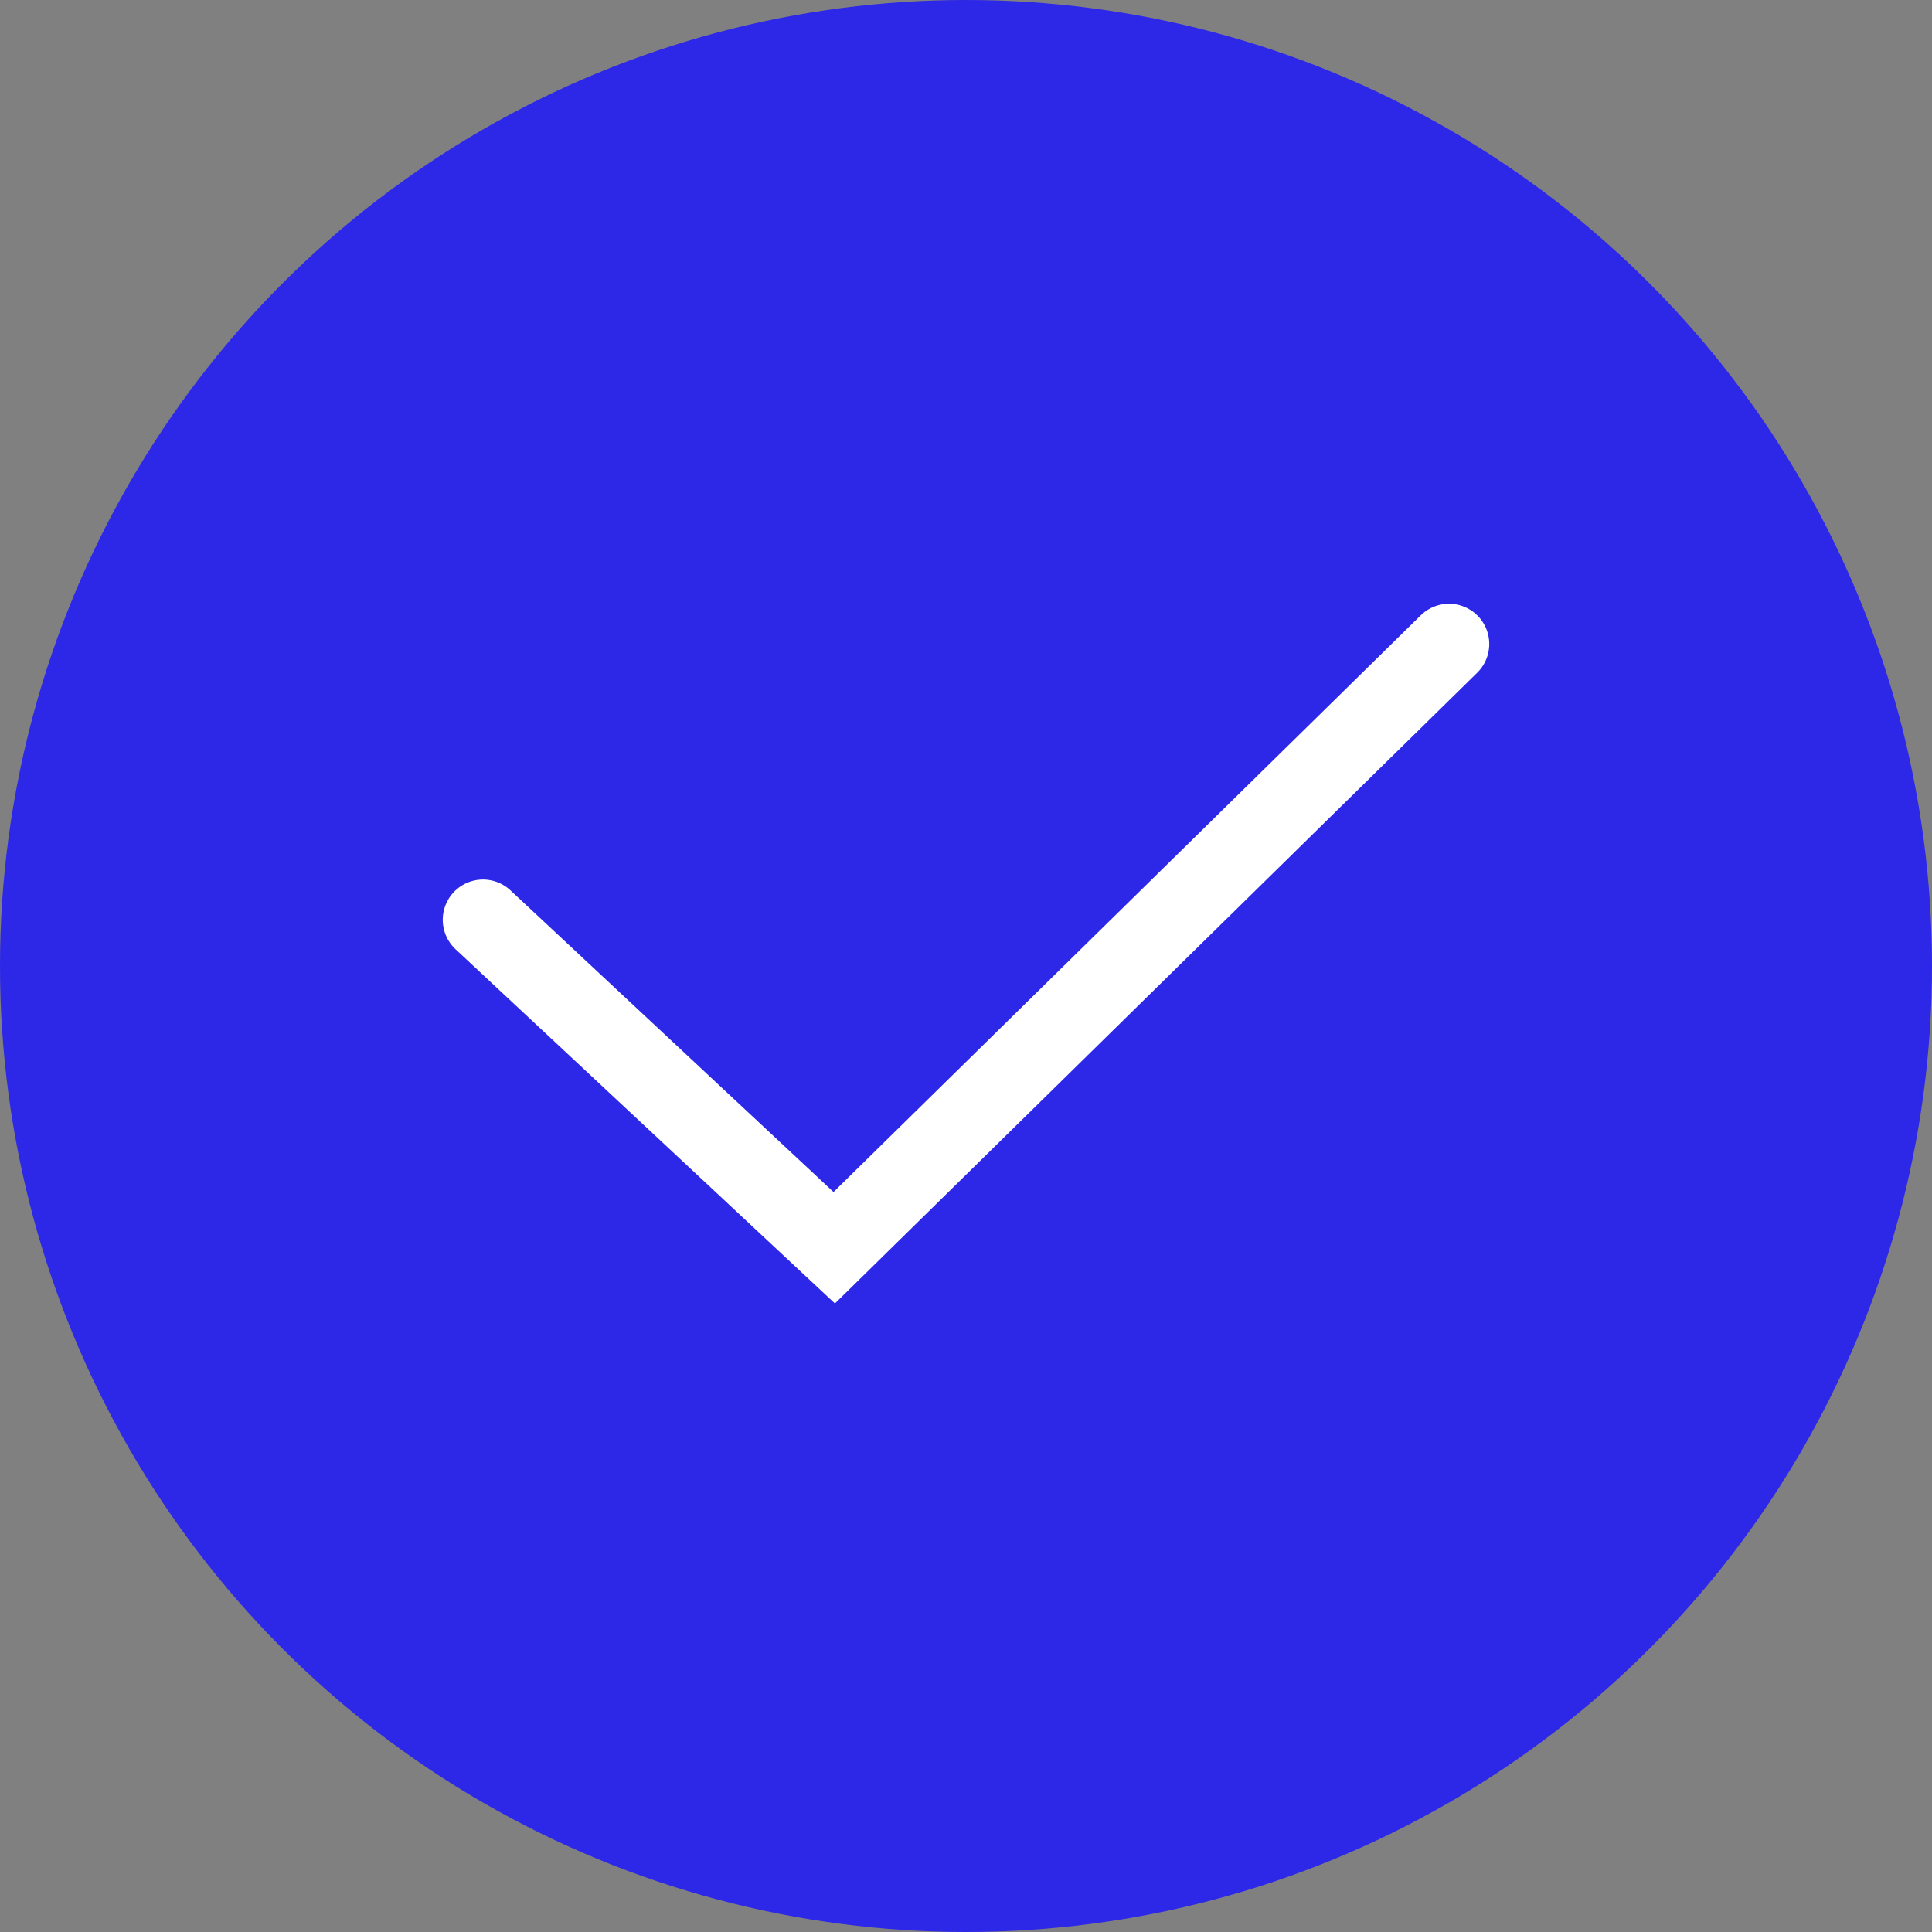 <svg width="24" height="24" viewBox="0 0 24 24" fill="none" xmlns="http://www.w3.org/2000/svg">
<rect x="0" y="0" width="24" height="24" fill="#808080" stroke="none"/>
<circle cx="12" cy="12" r="12" fill="#2D27E8"/>
<path d="M18 8L10.363 15.5L6 11.426" stroke="white" stroke-linecap="round"/>
</svg>
